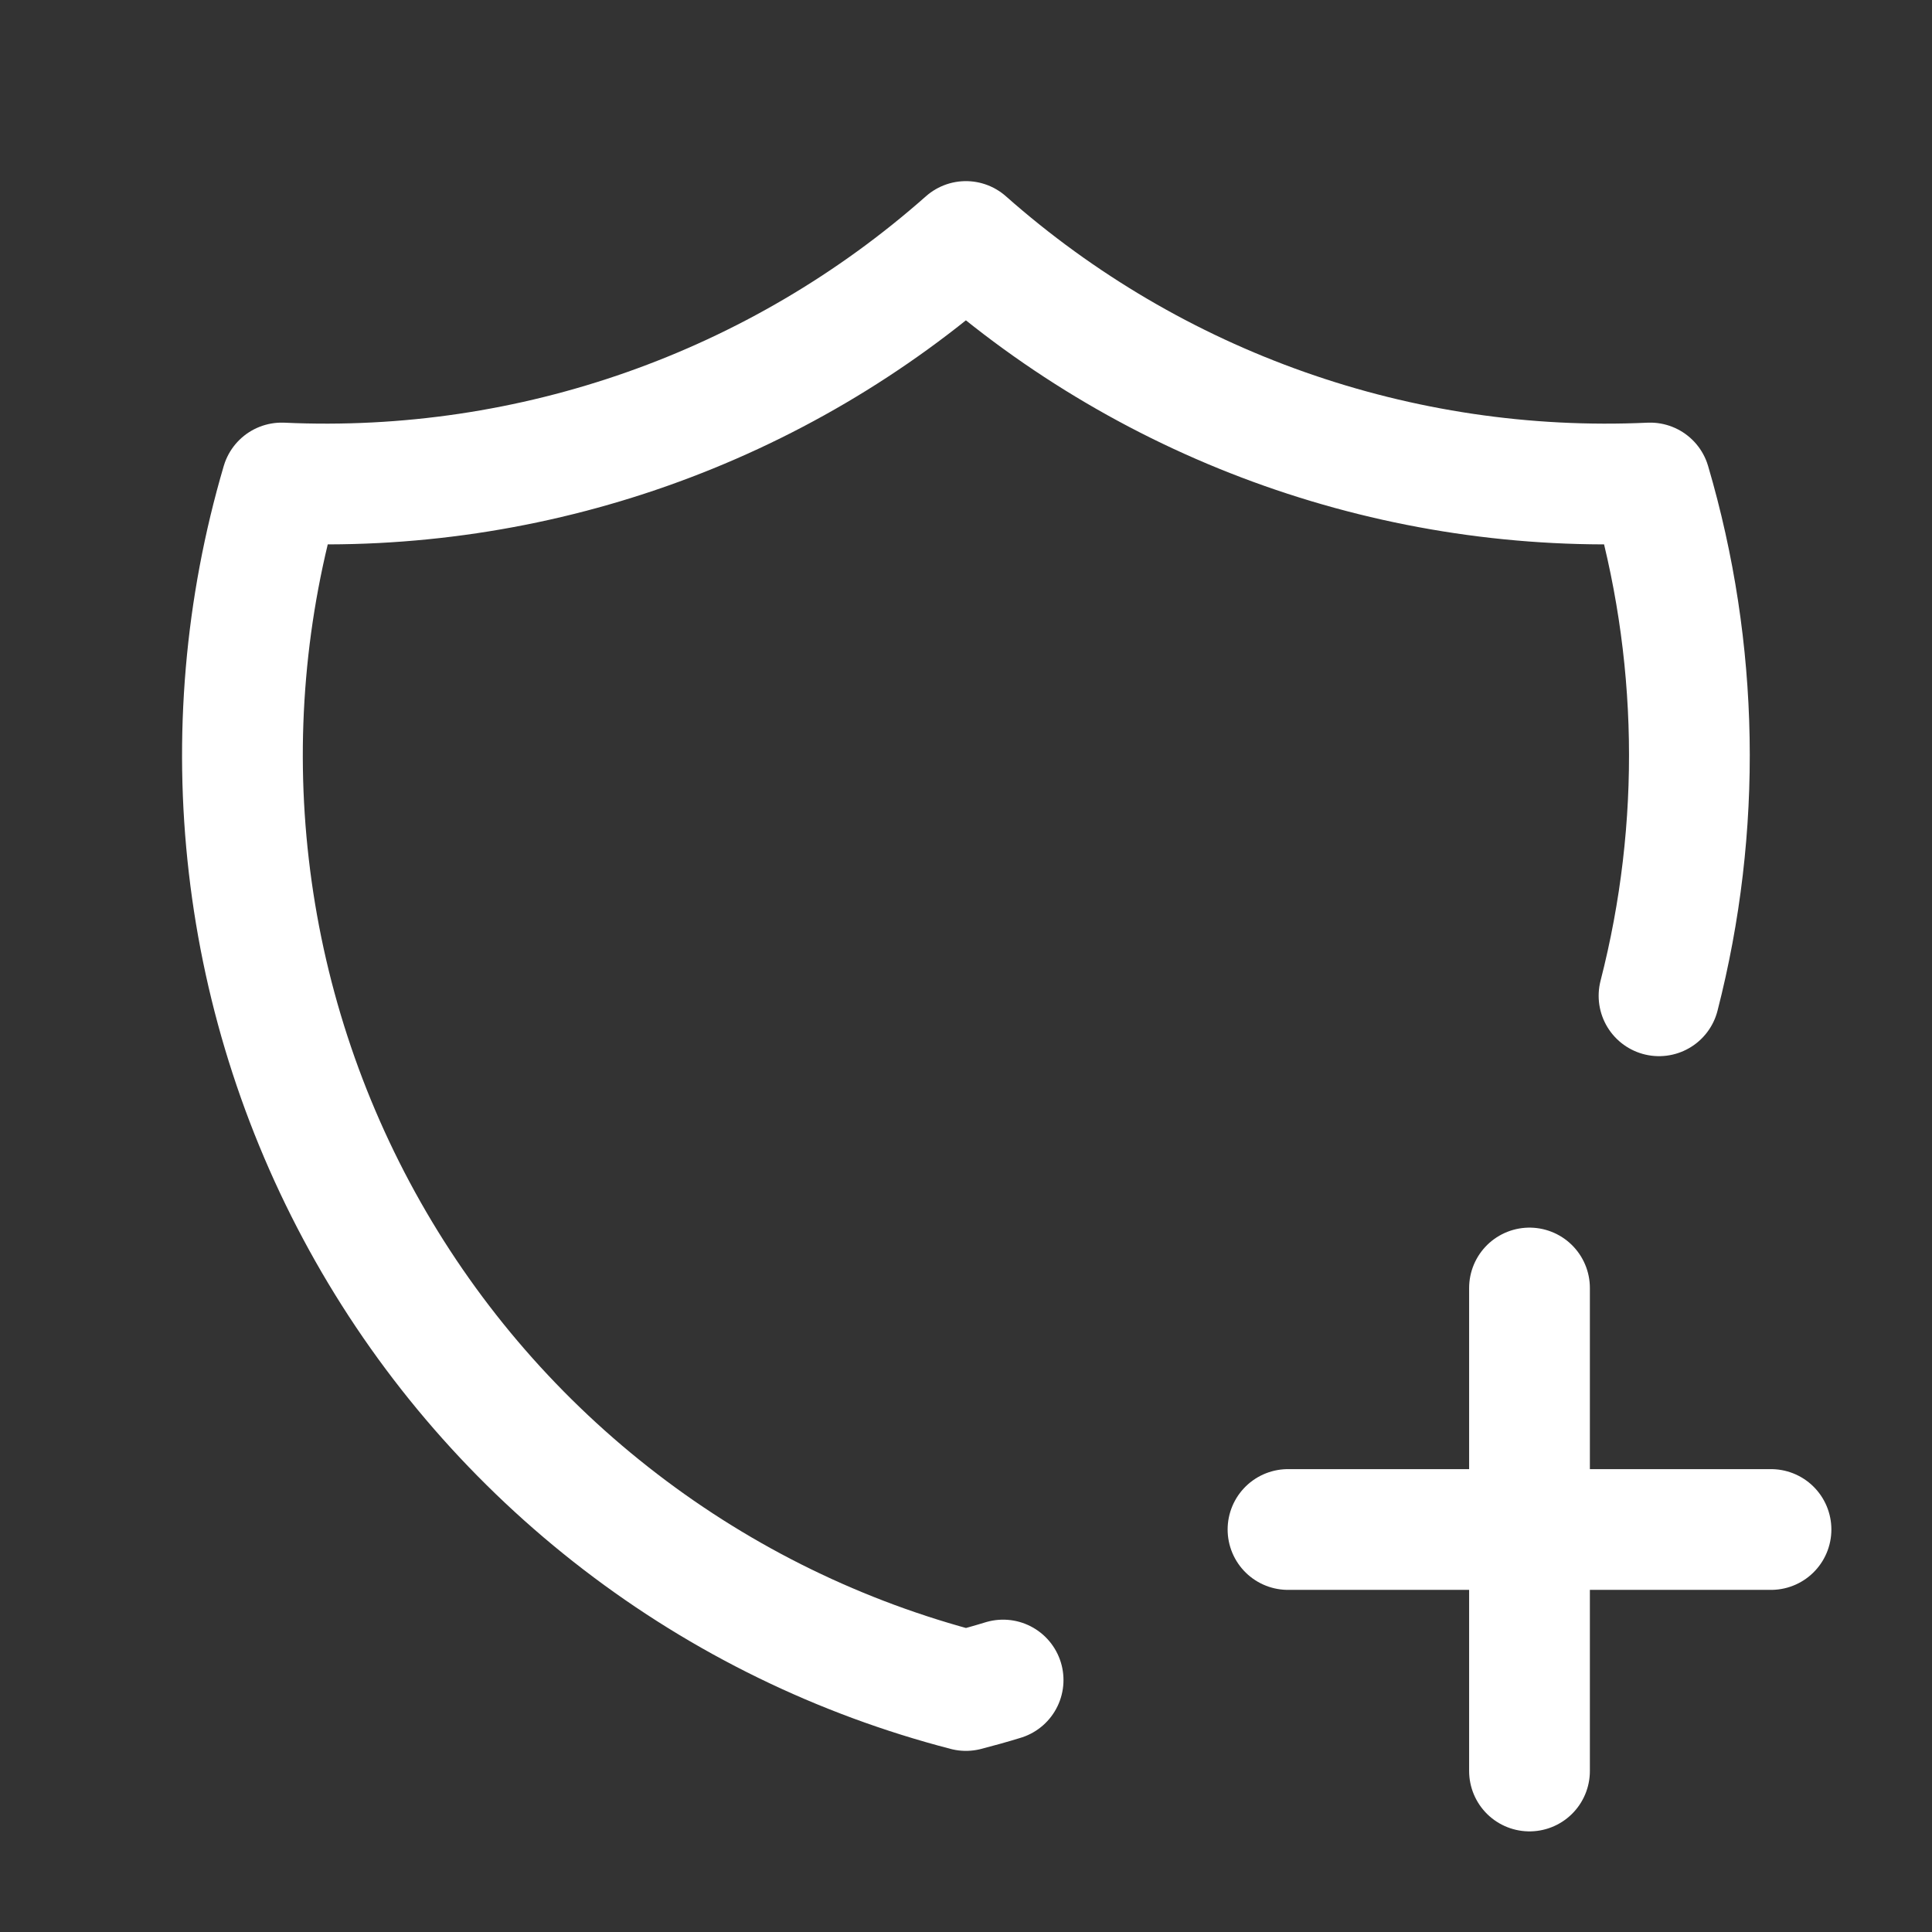 <svg width="24" height="24" viewBox="0 0 24 24" fill="none" xmlns="http://www.w3.org/2000/svg">
<rect x="0" y="0" width="24" height="24" fill="#333333" stroke="none"/>
<g clip-path="url(#clip0_45_36004)">
<path d="M12.461 20.87C12.308 20.917 12.154 20.96 11.999 21C10.442 20.596 8.982 19.884 7.706 18.904C6.43 17.925 5.364 16.7 4.571 15.3C3.779 13.901 3.275 12.357 3.091 10.759C2.906 9.161 3.045 7.543 3.499 6C6.614 6.143 9.663 5.067 11.999 3C14.335 5.067 17.383 6.143 20.499 6C21.109 8.075 21.147 10.275 20.609 12.37" stroke="white" stroke-width="1.5" stroke-linecap="round" stroke-linejoin="round"/>
<path d="M16 19H22" stroke="white" stroke-width="1.5" stroke-linecap="round" stroke-linejoin="round"/>
<path d="M19 16V22" stroke="white" stroke-width="1.5" stroke-linecap="round" stroke-linejoin="round"/>
</g>
<defs>
<clipPath id="clip0_45_36004">
<rect width="24" height="24" fill="white"/>
</clipPath>
</defs>
</svg>

